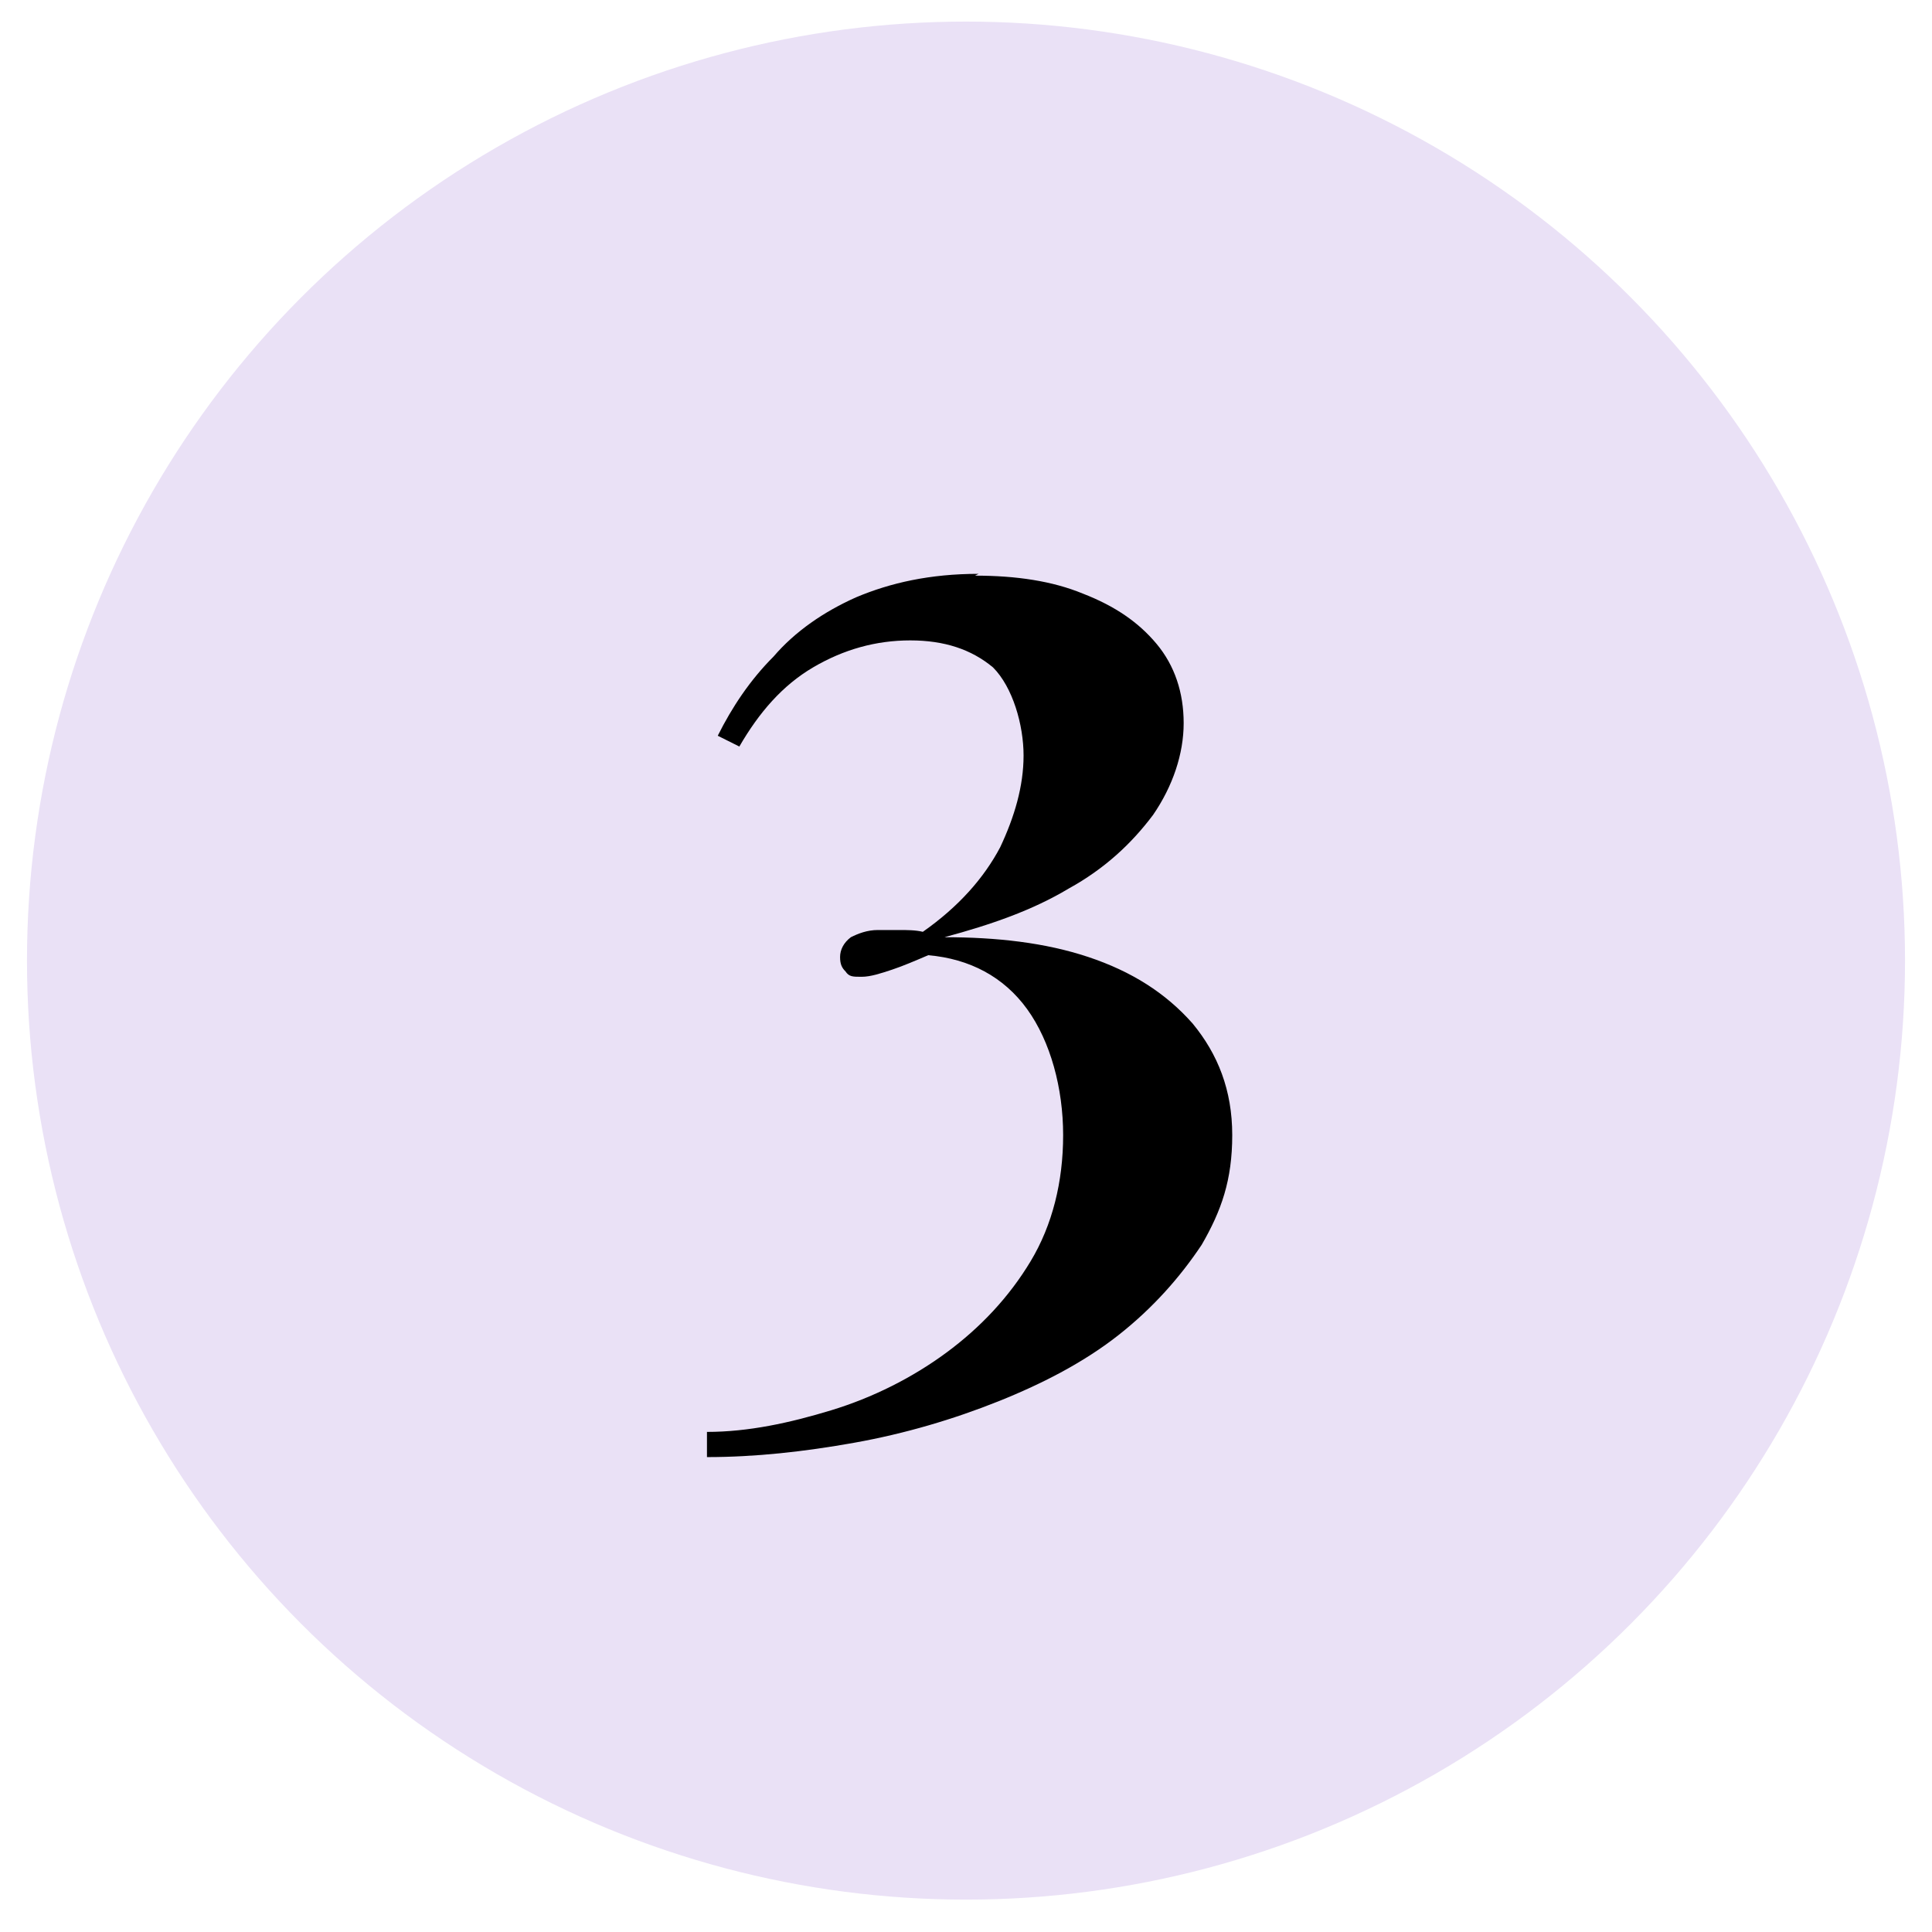 <svg id="Layer_1" data-name="Layer 1" data-sanitized-data-name="Layer 1" xmlns="http://www.w3.org/2000/svg" version="1.1" viewBox="0 0 107.4 107.4">
  <defs>
    <style>
      .cls-1 {
        fill: #eae1f6;
      }

      .cls-1, .cls-2 {
        stroke-width: 0px;
      }

      .cls-2 {
        fill: #000;
      }
    </style>
  </defs>
  <circle class="cls-1" cx="53.7" cy="53.4" r="52.2"></circle>
  <path class="cls-2" d="M54.2,32c2.3,0,4.3.3,6,1,1.8.7,3.1,1.6,4.1,2.8,1,1.2,1.5,2.7,1.5,4.4s-.6,3.5-1.7,5.1c-1.2,1.6-2.7,3-4.7,4.1-2,1.2-4.3,2-6.9,2.7,2.9,0,5.6.3,8,1.1,2.4.8,4.3,2,5.8,3.7,1.4,1.7,2.2,3.7,2.2,6.2s-.6,4.2-1.7,6.1c-1.2,1.8-2.7,3.5-4.6,5-1.9,1.5-4.2,2.7-6.7,3.7-2.5,1-5.2,1.8-8,2.3-2.8.5-5.5.8-8.2.8v-1.4c2.3,0,4.6-.5,6.9-1.2,2.3-.7,4.5-1.8,6.4-3.2,1.9-1.4,3.5-3.1,4.7-5.1,1.2-2,1.8-4.4,1.8-7s-.7-5.2-2-7c-1.3-1.8-3.2-2.8-5.5-3-.7.3-1.4.6-2,.8-.6.2-1.2.4-1.7.4s-.7,0-.9-.3c-.2-.2-.3-.4-.3-.8s.2-.8.6-1.1c.4-.2.9-.4,1.5-.4s.8,0,1.2,0c.4,0,.9,0,1.3.1,2-1.4,3.4-3,4.3-4.7.8-1.7,1.3-3.4,1.3-5.1s-.6-3.8-1.7-4.9c-1.2-1-2.7-1.5-4.6-1.5s-3.7.5-5.4,1.5c-1.7,1-3,2.5-4.1,4.4l-1.2-.6c.8-1.6,1.8-3.1,3.1-4.4,1.2-1.4,2.8-2.5,4.6-3.3,1.9-.8,4.1-1.3,6.8-1.3Z"></path>
</svg>